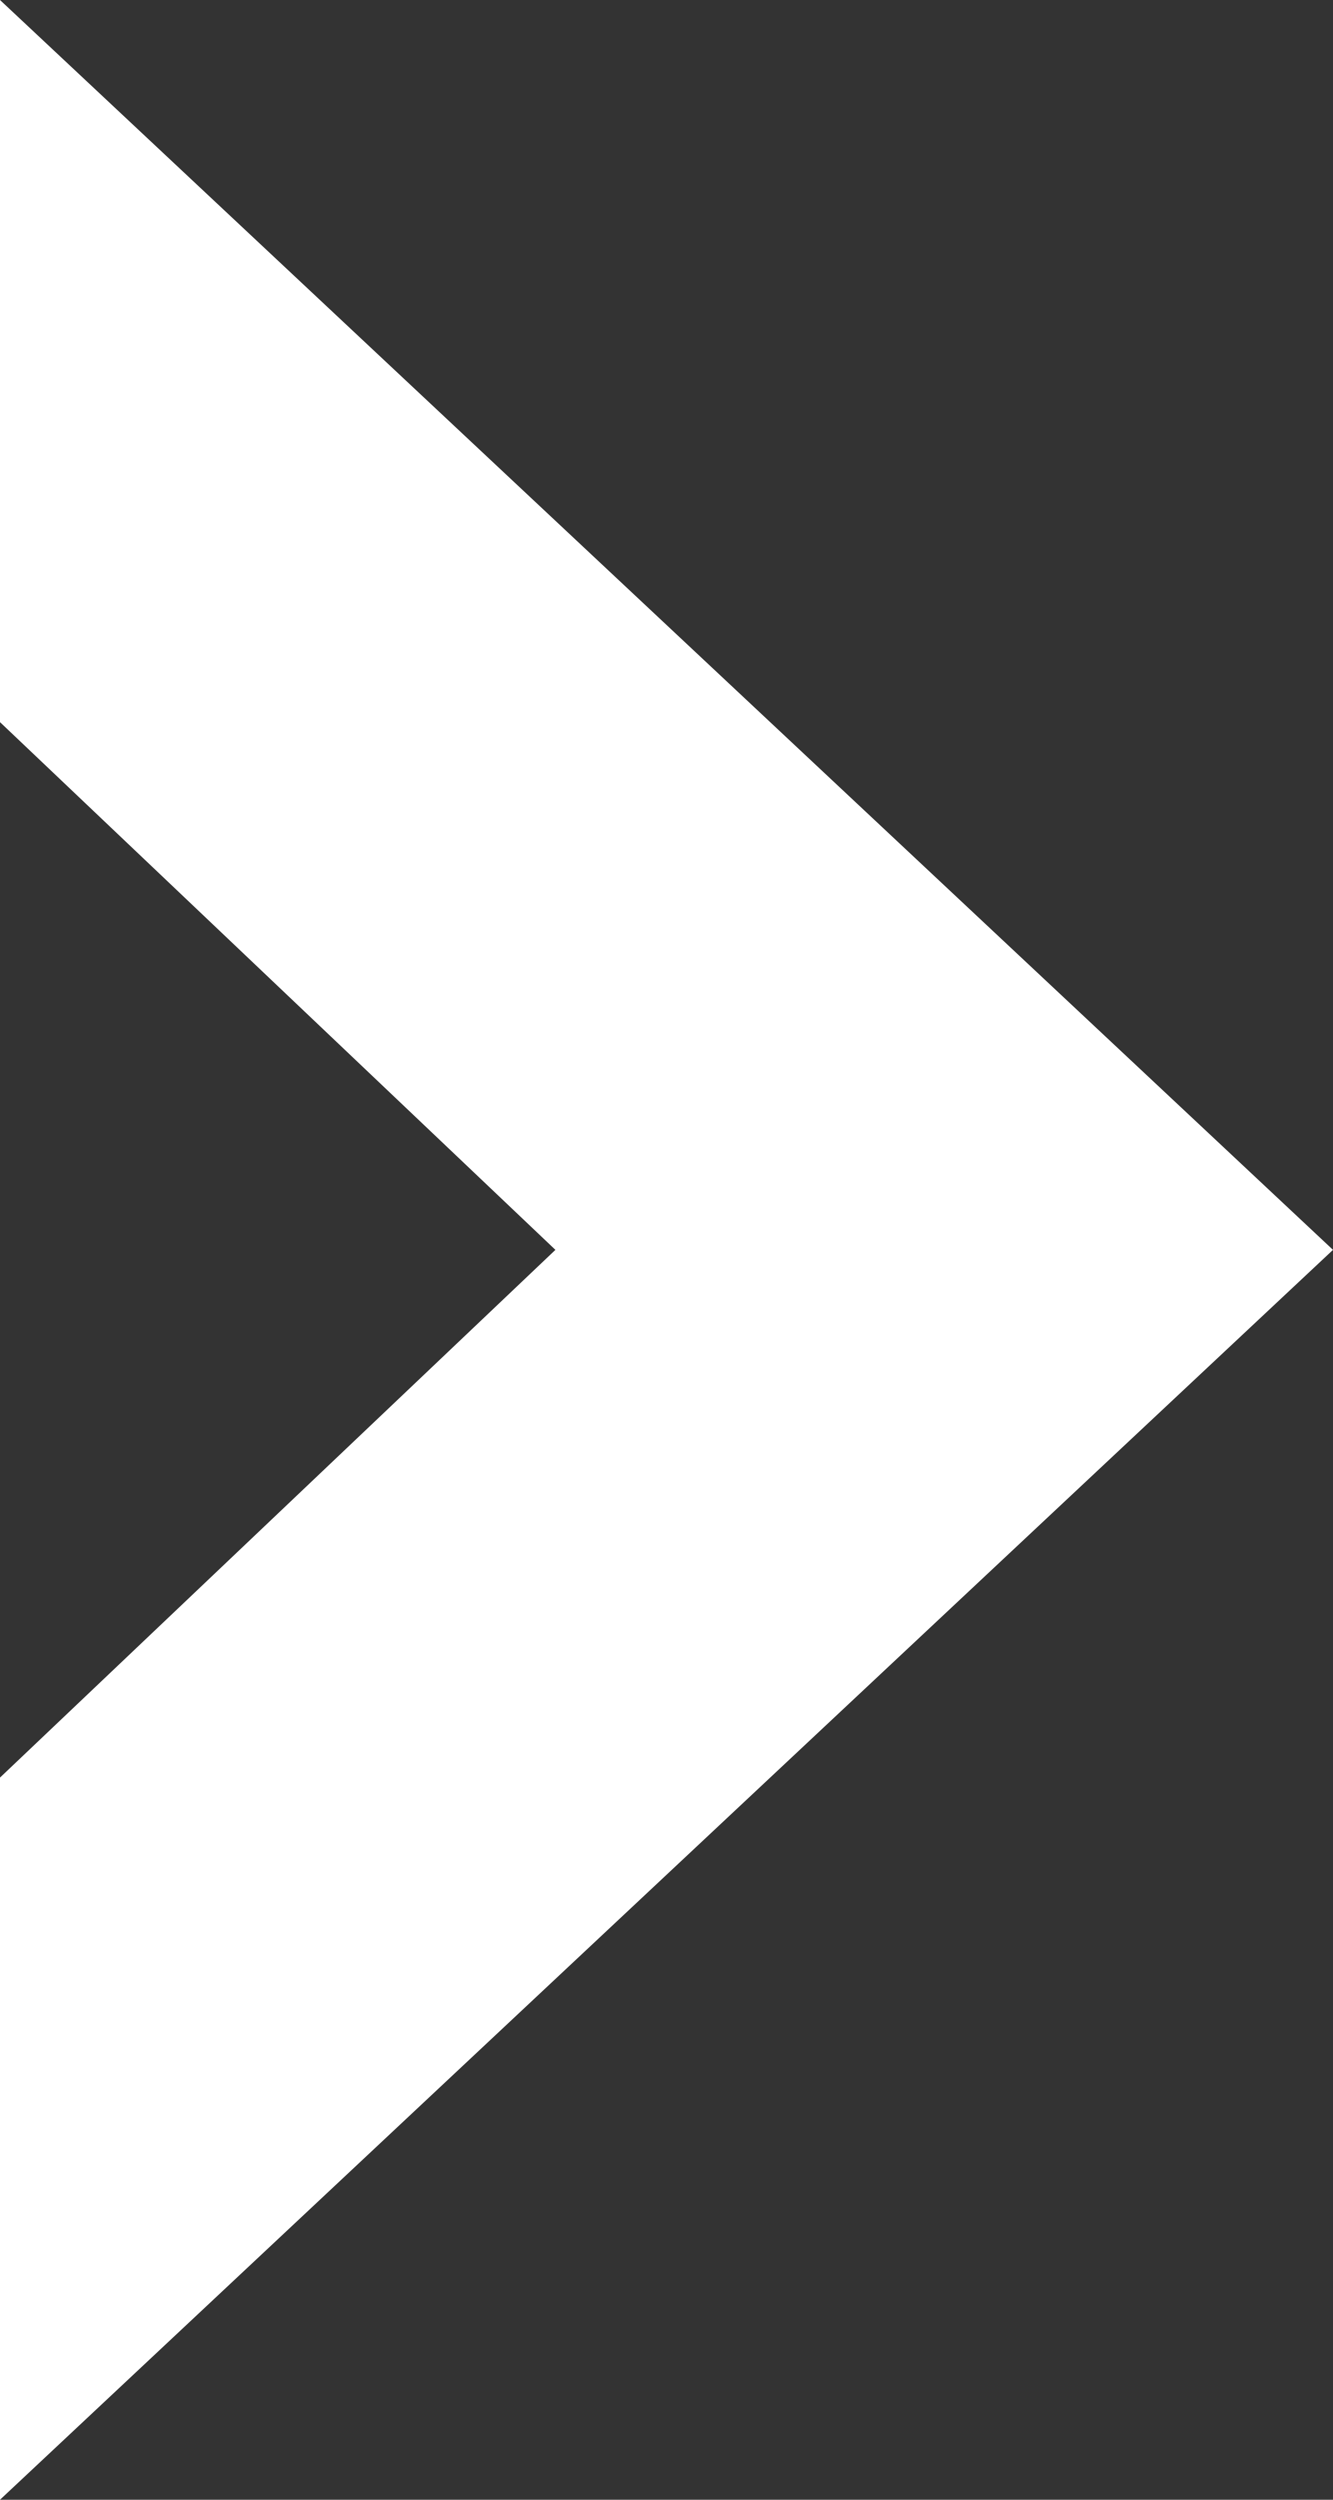 <svg xmlns="http://www.w3.org/2000/svg" xmlns:xlink="http://www.w3.org/1999/xlink" id="Layer_1" width="4.8" height="9" viewBox="0 0 4.8 9"><rect x="0" y="0" width="4.8" height="9" fill="#333333" stroke="none"/><defs><style>      .st0 {        fill: none;      }      .st1 {        fill: #fff;      }      .st2 {        clip-path: url(#clippath);      }    </style><clipPath id="clippath"><rect class="st0" width="4.8" height="9"></rect></clipPath></defs><g class="st2"><g id="Group_382"><path id="Path_1353" class="st1" d="M0,2.6l2,1.9-2,1.9v2.6l4.8-4.5L0,0v2.6Z"></path></g></g></svg>